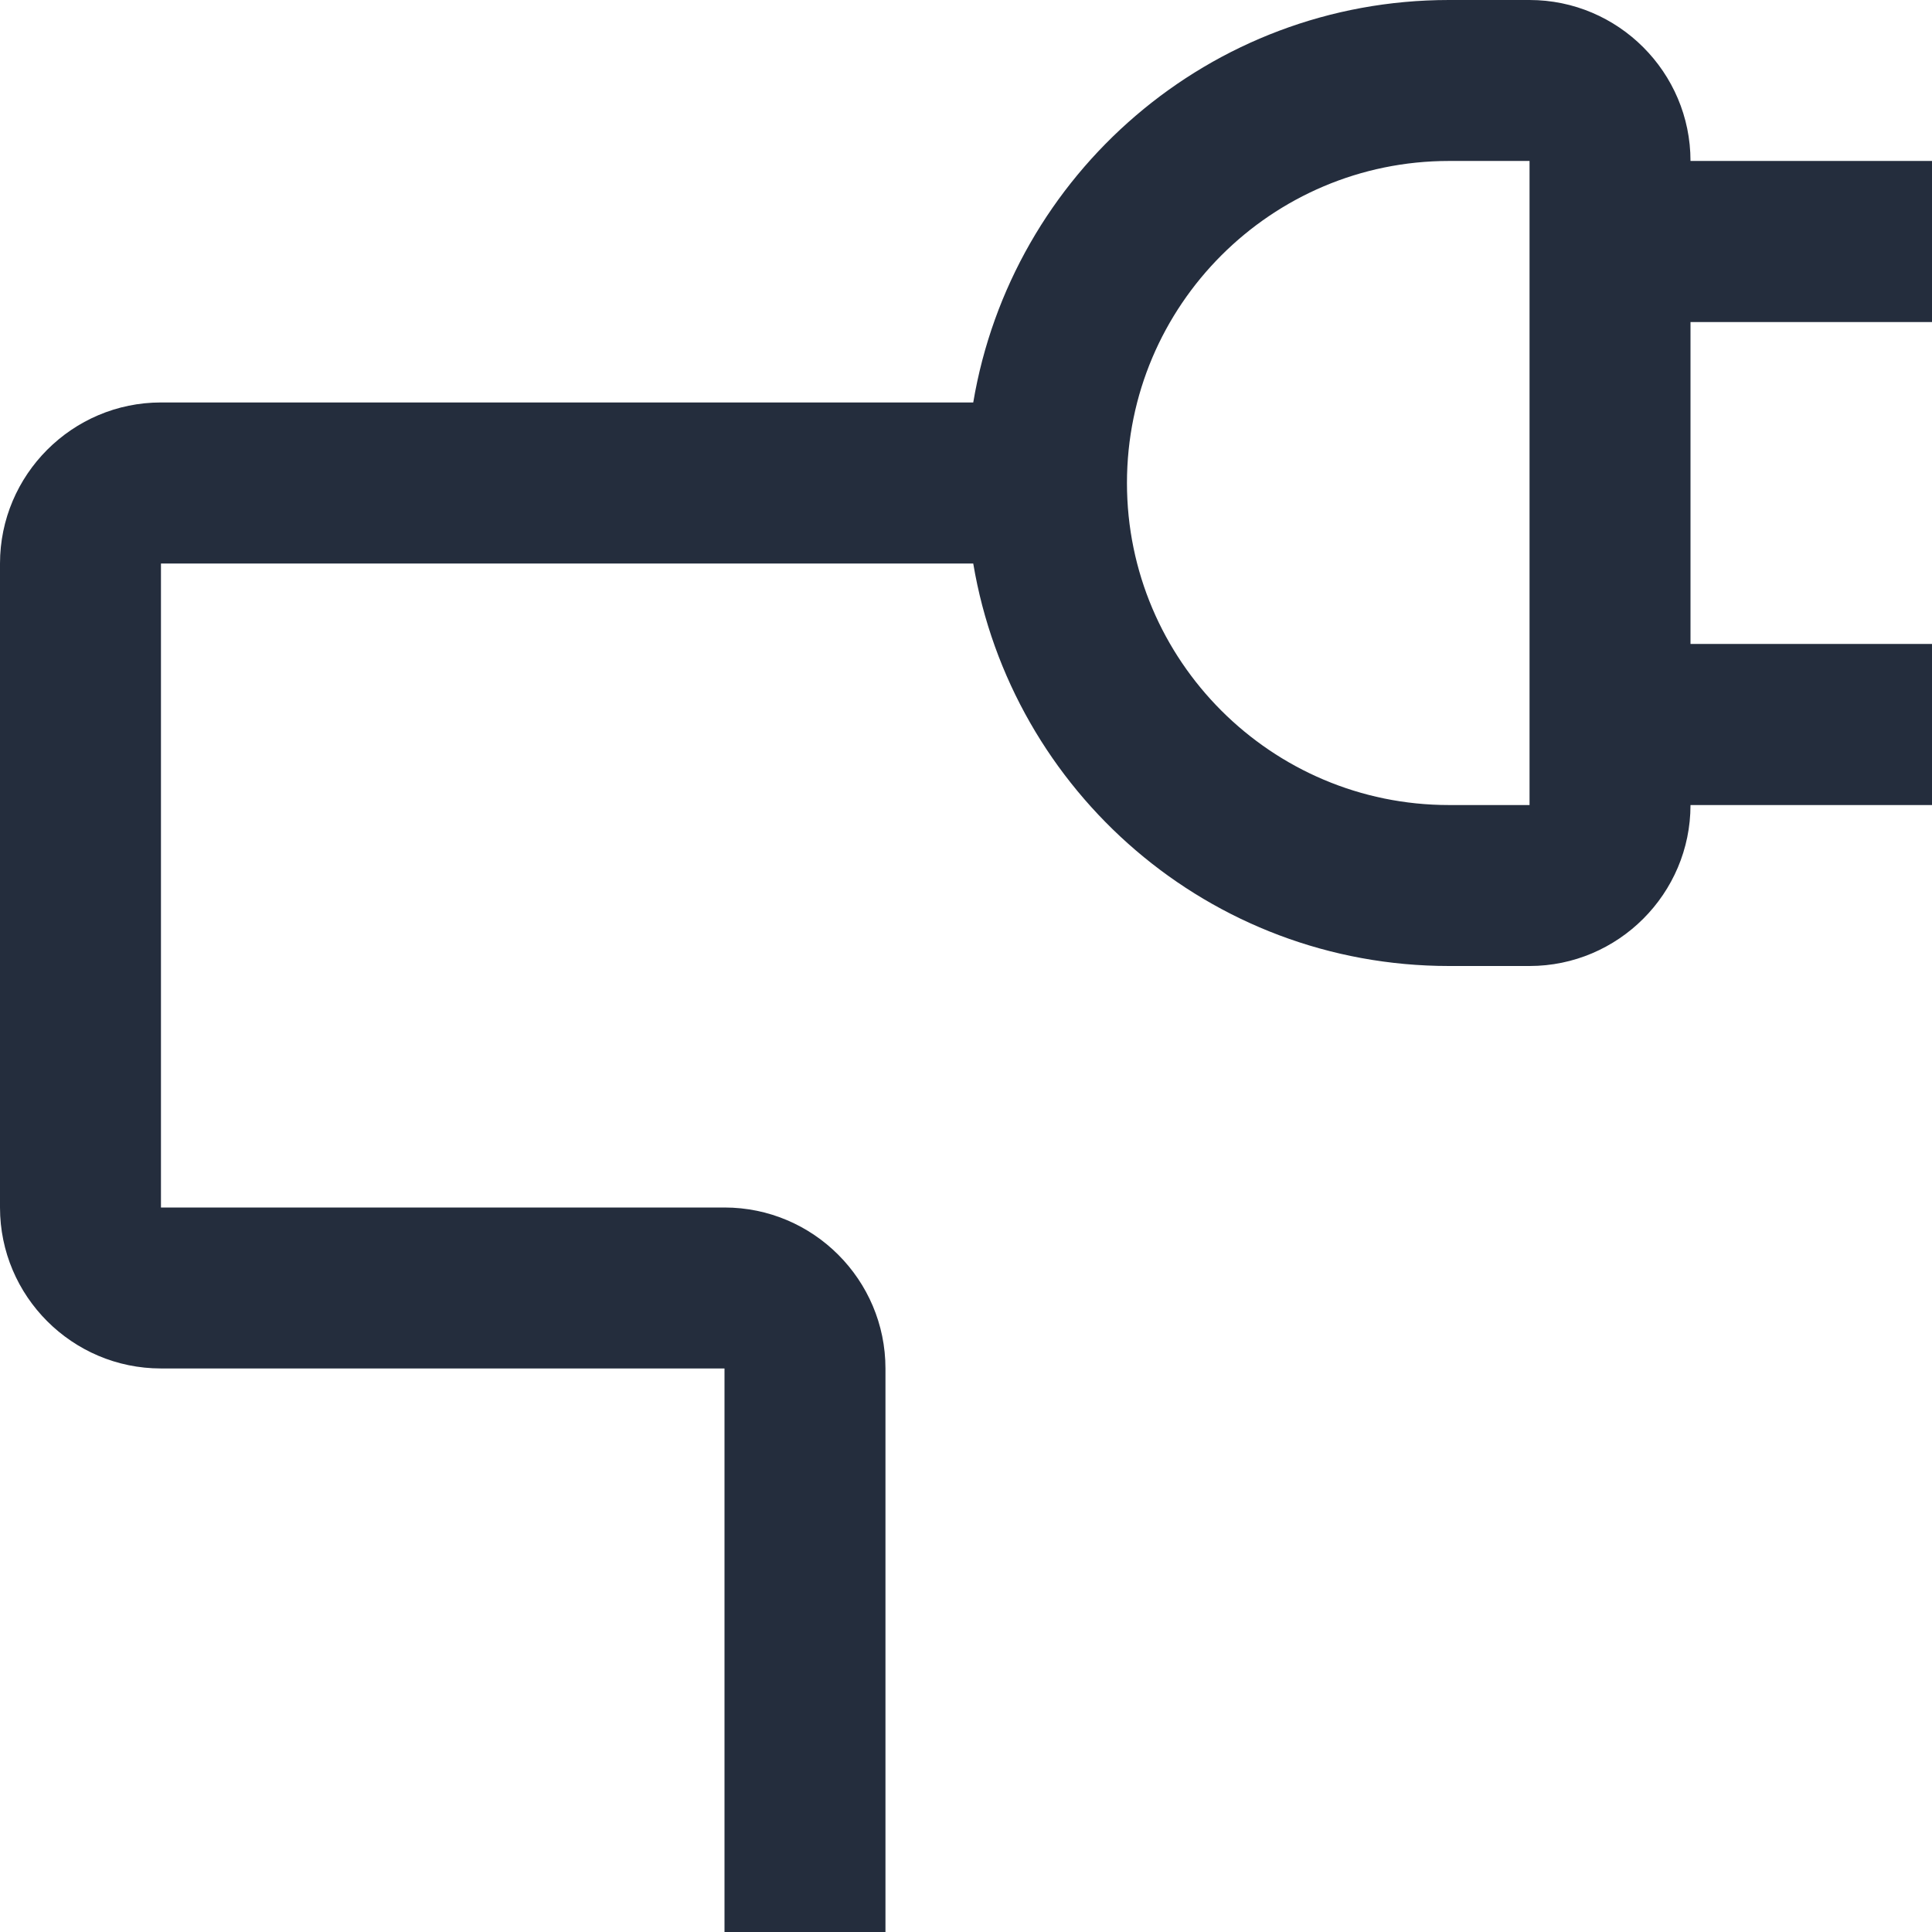 <svg width="48" height="48" viewBox="0 0 48 48" fill="none" xmlns="http://www.w3.org/2000/svg">
<path fill-rule="evenodd" clip-rule="evenodd" d="M36 20.001C31.587 20.001 27.999 16.413 27.999 12C27.999 7.587 31.587 3.999 36 3.999H38.001V20.001H36ZM48 8.001V3.999H42C42 1.797 40.203 0 38.001 0H36C30.057 0 25.134 4.326 24.18 9.999H3.999C1.797 9.999 0 11.796 0 14.001V30C0 32.205 1.797 33.999 3.999 33.999H18V48H21.999V33.999C21.999 31.797 20.205 30 18 30H3.999V14.001H24.18C25.134 19.674 30.057 24 36 24H38.001C40.203 24 42 22.203 42 20.001H48V15.999H42V8.001H48Z" fill="#242D3D"/>
</svg>
